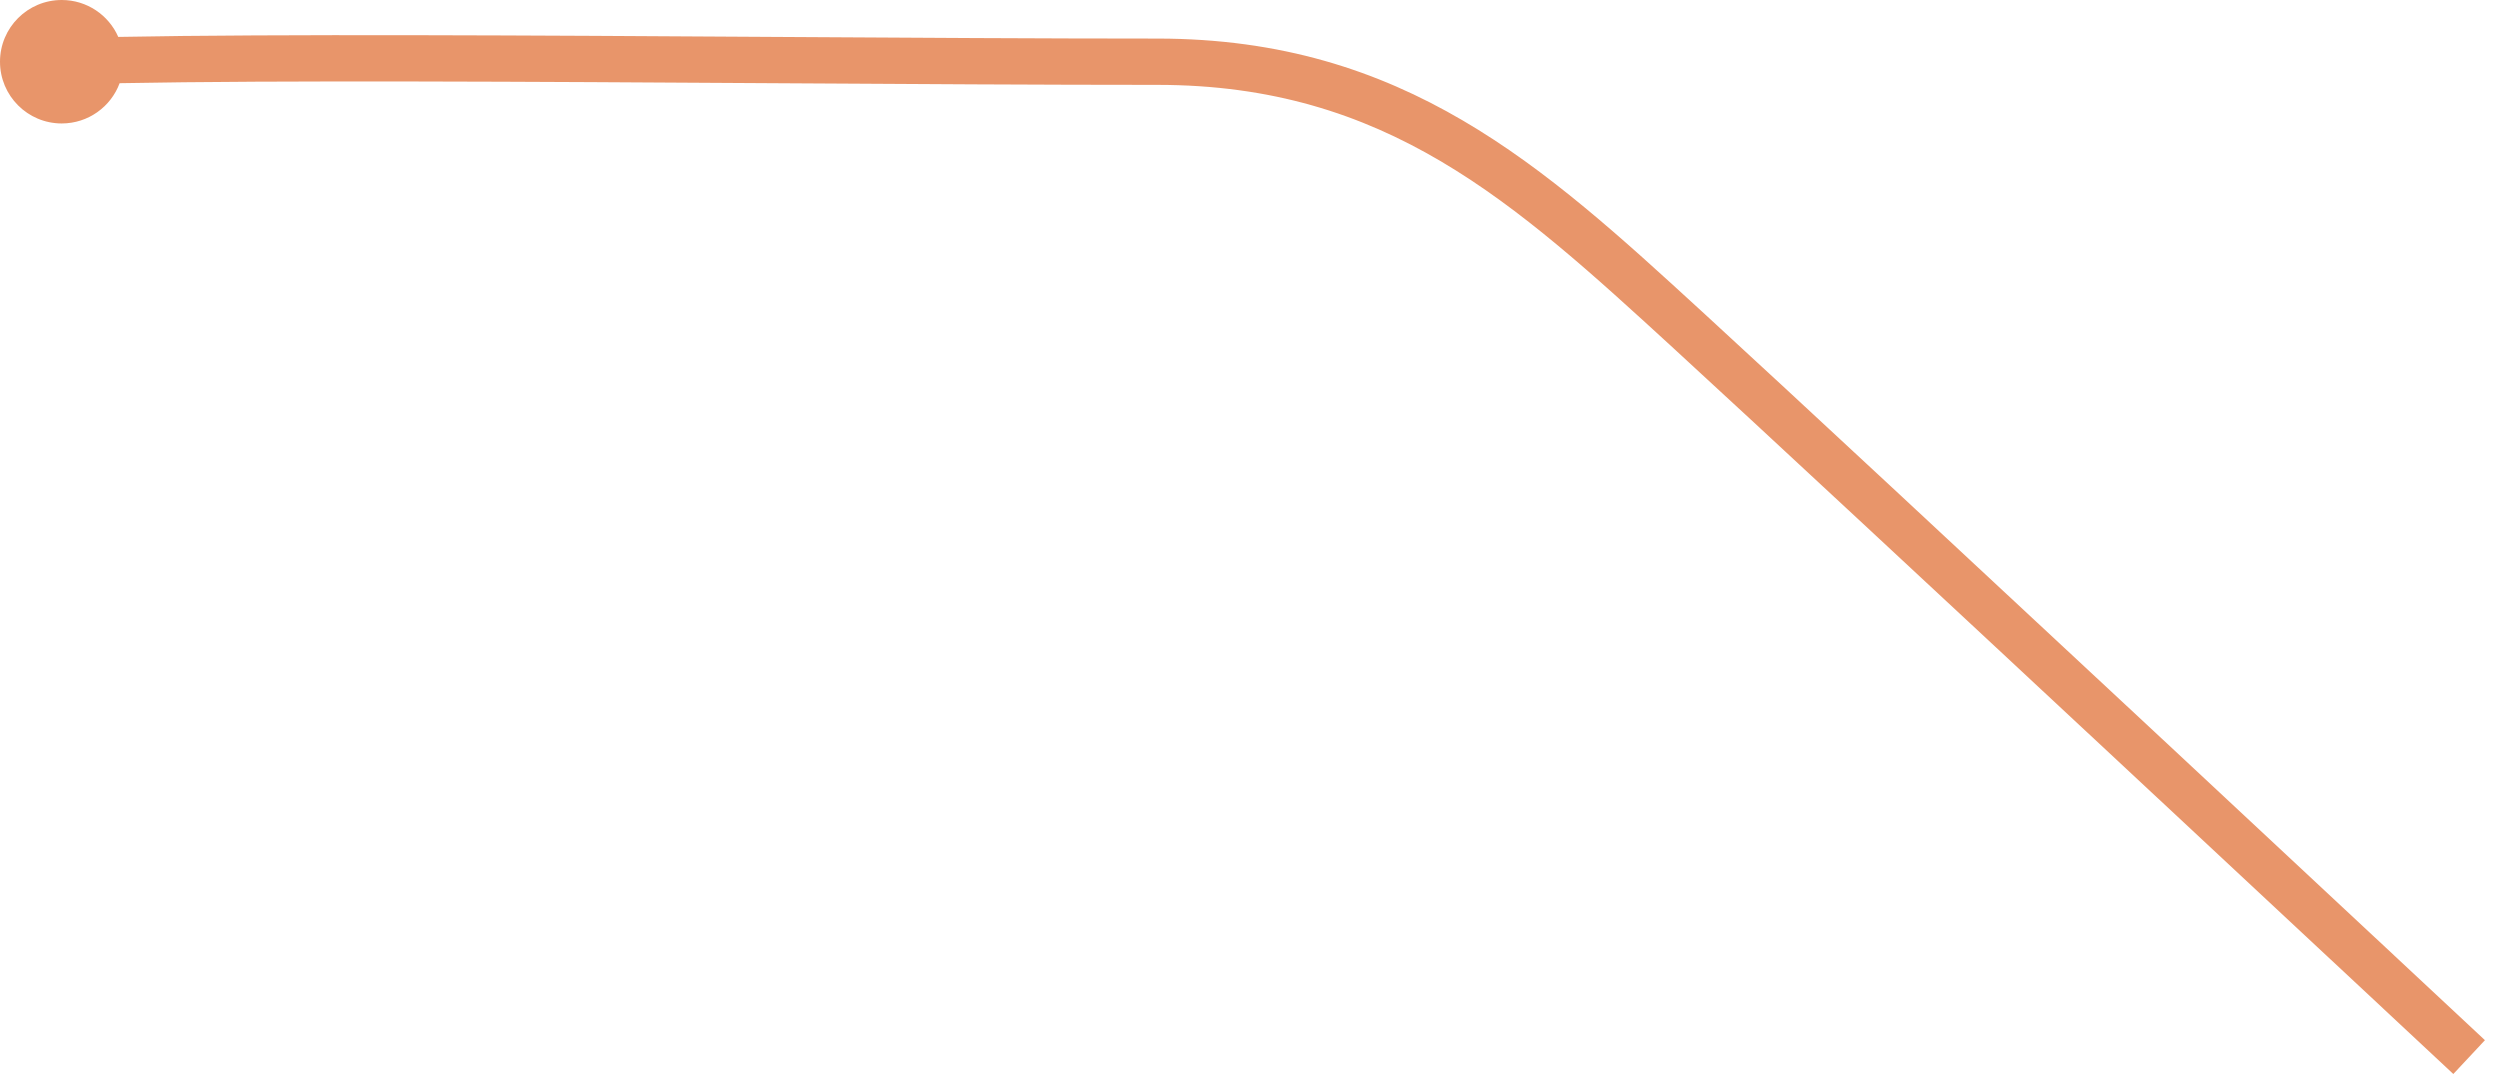 <svg xmlns="http://www.w3.org/2000/svg" width="162" height="70" viewBox="0 0 162 70" fill="none"><path fill-rule="evenodd" clip-rule="evenodd" d="M4 8C1.791 8 -4.57764e-05 6.209 -4.57764e-05 4C-4.57764e-05 1.791 1.791 0 4 0C5.637 0 7.045 0.984 7.664 2.392C18.101 2.193 34.5 2.295 50.312 2.393L50.312 2.393C59.097 2.447 67.701 2.5 75 2.5C90.995 2.5 100.01 10.764 110.217 20.122L110.514 20.394C115.701 25.15 128.332 36.905 139.659 47.465C145.324 52.747 150.665 57.732 154.59 61.396C156.553 63.228 158.161 64.73 159.279 65.774L160.571 66.981L160.909 67.296L160.995 67.377L161.017 67.397L161.022 67.402L161.024 67.404C161.024 67.404 161.024 67.404 160 68.5C158.976 69.596 158.976 69.596 158.975 69.596L158.974 69.594L158.969 69.589L158.947 69.569L158.86 69.488L158.523 69.173L157.231 67.966C156.114 66.922 154.505 65.421 152.543 63.589C148.619 59.925 143.278 54.941 137.613 49.66C126.282 39.095 113.662 27.351 108.486 22.606L108.436 22.559C98.062 13.05 89.826 5.5 75 5.5C67.64 5.5 58.993 5.447 50.184 5.392C34.415 5.294 18.123 5.194 7.752 5.391C7.187 6.914 5.72 8 4 8Z" fill="#DF692B" fill-opacity="0.7"></path></svg>